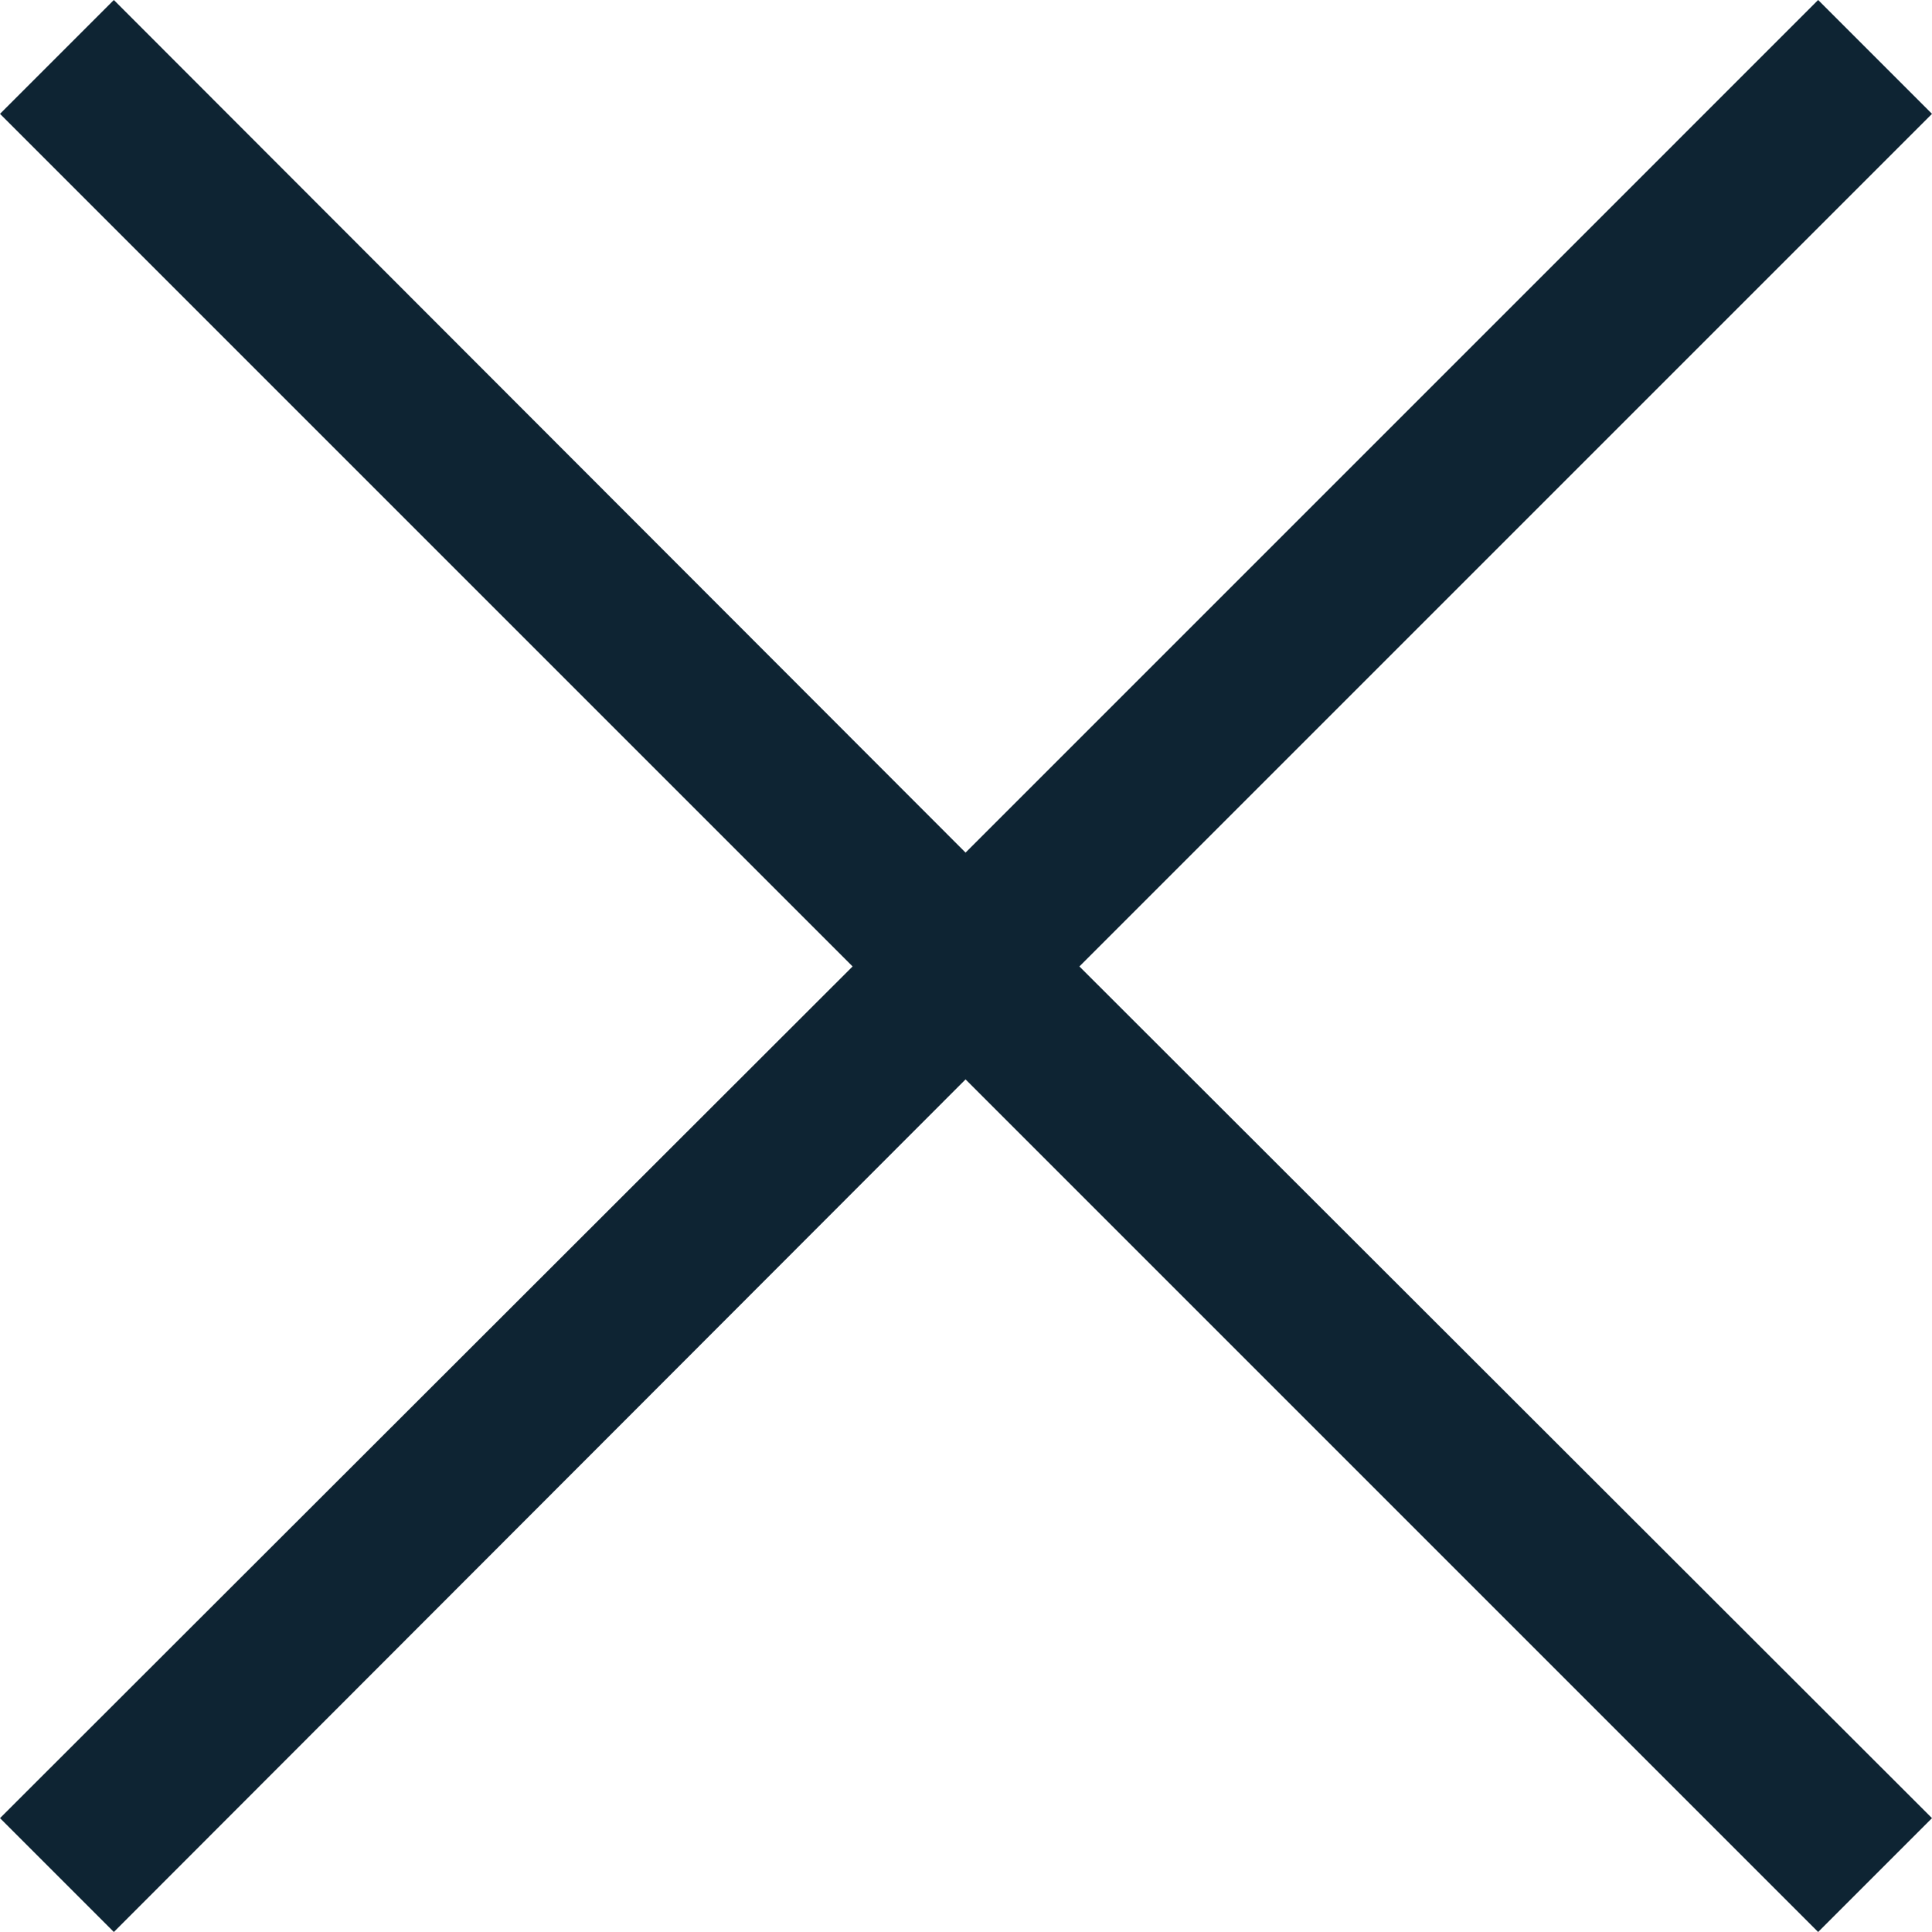 <?xml version="1.0" encoding="utf-8"?>
<!-- Generator: Adobe Illustrator 16.0.0, SVG Export Plug-In . SVG Version: 6.00 Build 0)  -->
<!DOCTYPE svg PUBLIC "-//W3C//DTD SVG 1.1//EN" "http://www.w3.org/Graphics/SVG/1.1/DTD/svg11.dtd">
<svg version="1.1" id="Layer_1" xmlns="http://www.w3.org/2000/svg" xmlns:xlink="http://www.w3.org/1999/xlink" x="0px" y="0px"
	 width="21.55px" height="21.55px" viewBox="-555.73 124.27 21.55 21.55" enable-background="new -555.73 124.27 21.55 21.55"
	 xml:space="preserve">
<polygon fill="#0E2433" points="-534.18,125.54 -535.45,124.27 -544.96,133.78 -554.46,124.27 -555.73,125.54 -546.22,135.05 
	-555.73,144.55 -554.46,145.82 -544.96,136.31 -535.45,145.82 -534.18,144.55 -543.69,135.05 "/>
</svg>
